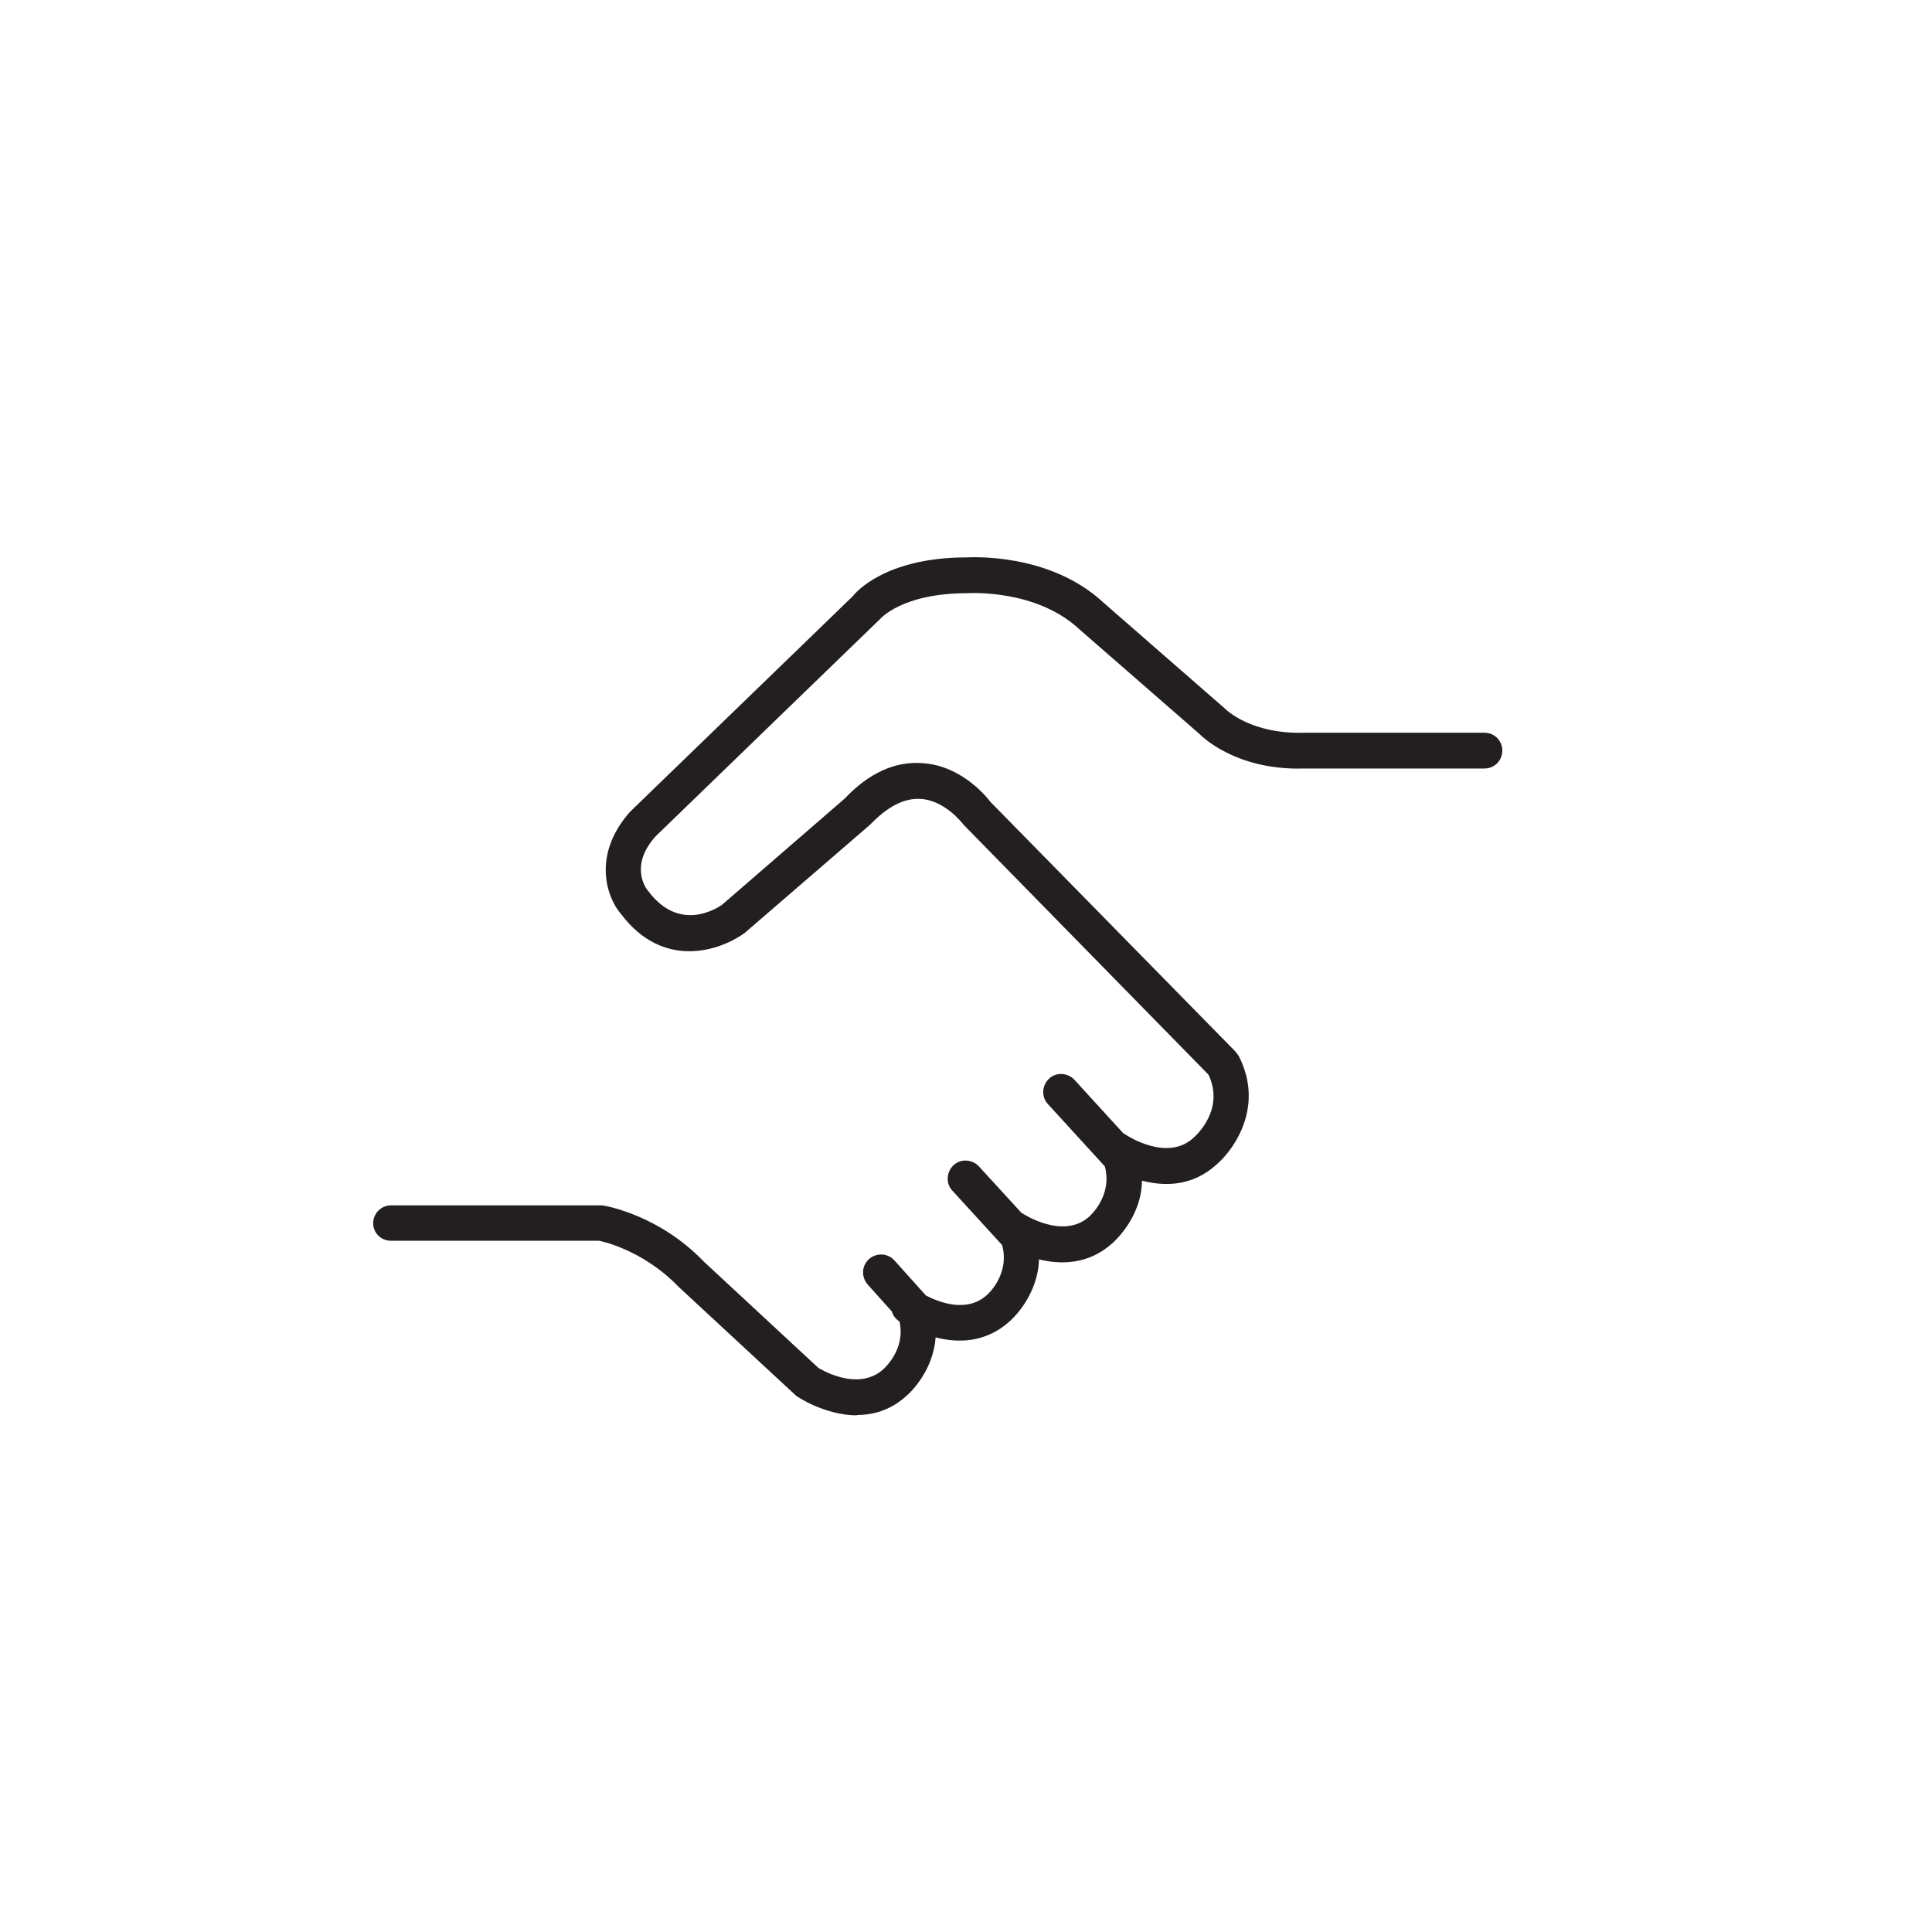 <?xml version="1.0" encoding="UTF-8"?>
<svg id="Layer_1" data-name="Layer 1" xmlns="http://www.w3.org/2000/svg" viewBox="0 0 54 54">
  <defs>
    <style>
      .cls-1 {
        fill: #231f20;
      }
    </style>
  </defs>
  <path class="cls-1" d="M23.96,39.56c-.89,0-1.66-.51-1.71-.55l-3.28-3.04c-1.02-1.06-2.21-1.29-2.23-1.29h-5.81c-.28,0-.5-.22-.5-.49s.22-.5.5-.5h5.9c.15.02,1.61.29,2.84,1.57l3.2,2.97h0s1.09.7,1.82.04c.03-.03.63-.56.45-1.34,0,0-.01,0-.01,0-.1-.07-.17-.16-.2-.27l-.68-.76c-.18-.21-.17-.52.04-.71.21-.18.52-.17.71.04l.88.98c.35.18,1.13.5,1.7-.01.04-.03.65-.59.43-1.4l-1.39-1.52c-.19-.2-.17-.52.03-.71.2-.19.52-.17.71.03l1.2,1.31s0,0,.01,0c.05.03,1.15.75,1.88.09.03-.03.65-.59.43-1.4l-1.59-1.74c-.19-.2-.17-.52.03-.71.2-.19.52-.17.71.03l1.37,1.5s.05.02.07.04c.05.03,1.15.75,1.88.09.1-.09.88-.8.43-1.77l-6.84-6.98c-.05-.06-.53-.69-1.21-.73-.46-.03-.93.22-1.41.72l-3.51,3.03c-.71.51-2.28,1.02-3.45-.53-.38-.43-.84-1.63.25-2.86l6.24-6.04c.04-.06.87-1.07,3.16-1.07.06,0,2.31-.16,3.84,1.27l3.37,2.94c.06.06.75.73,2.22.69h5.05c.28,0,.5.22.5.5s-.22.5-.5.5h-5.04c-1.93.06-2.89-.93-2.93-.97l-3.35-2.92c-1.22-1.14-3.11-1.01-3.13-1.01-1.83,0-2.43.71-2.46.74l-6.26,6.06c-.72.81-.29,1.43-.19,1.54.85,1.12,1.86.5,2.05.37l3.43-2.97c.66-.7,1.4-1.05,2.17-.99,1.15.07,1.87,1.04,1.9,1.08l6.85,6.98s.06.08.09.12c.72,1.39-.1,2.6-.63,3.05-.68.61-1.46.6-2.07.44-.02,1.05-.79,1.71-.83,1.75-.67.6-1.44.6-2.05.45-.03,1.04-.79,1.71-.83,1.74-.67.6-1.45.6-2.06.44-.07.99-.78,1.61-.82,1.64-.44.4-.93.53-1.39.53Z"/>
</svg>